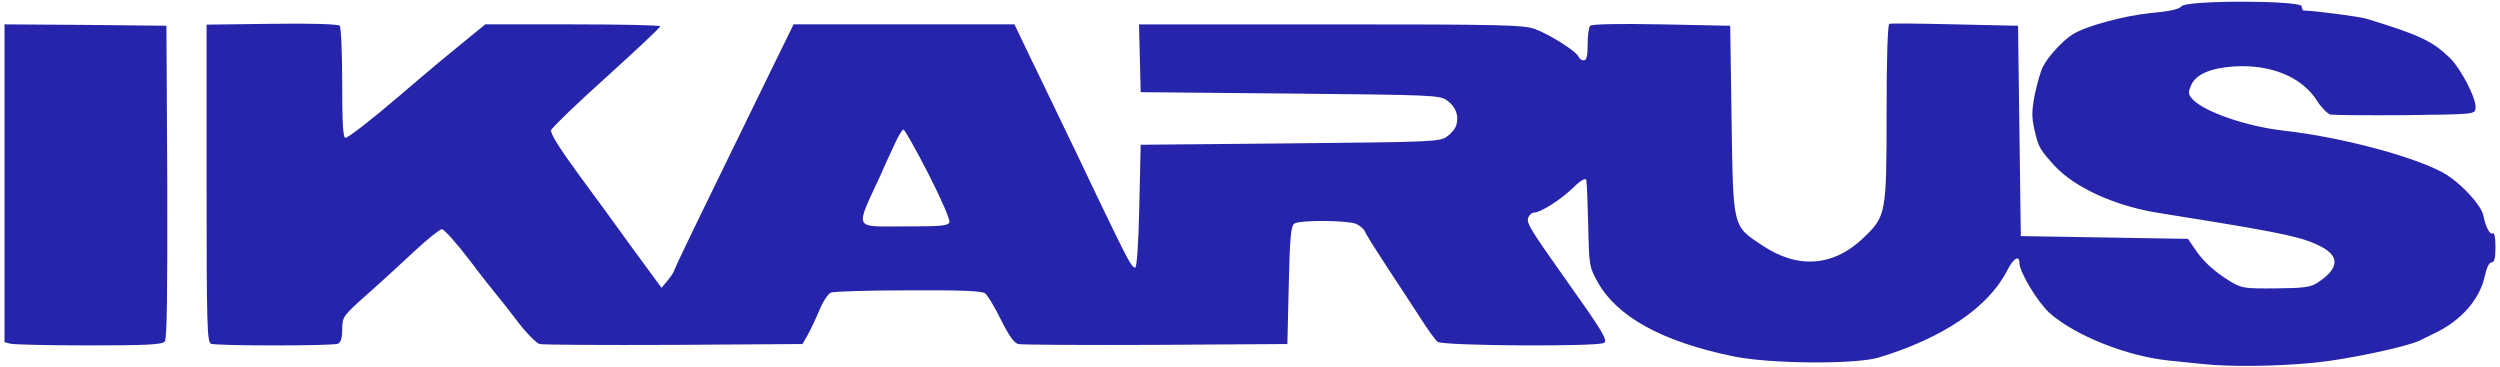 <svg height="367" viewBox="0 -.8 900 132.6" width="2500" xmlns="http://www.w3.org/2000/svg"><path d="m786.5 1.5c-.7 1-4.2 1.8-11 2.4-9.9 1-23.8 4.8-28.4 7.8-3.6 2.3-8.8 8-10.6 11.6-.9 1.7-2.2 6.4-3 10.3-1.1 5.9-1.1 7.9 0 12.8 1.4 6.1 2 7 7.4 12.9 7.2 7.7 21.5 14.2 36.6 16.7 3.9.6 10.8 1.8 15.5 2.5 30.2 4.9 37.6 6.5 43.8 9.7 7.1 3.6 6.7 8.1-1.2 13.2-2.5 1.6-5 1.9-15 2-11.2.1-12.4-.1-16.2-2.4-5.9-3.6-10-7.3-12.9-11.7l-2.6-3.8-30.2-.5-30.2-.5-.5-38-.5-38-22.8-.5c-12.5-.3-23.2-.4-23.7-.2-.6.2-1 12.1-1 32.2 0 36.1-.2 37.3-8 44.8-10.9 10.7-24 11.8-37 3-10.7-7.1-10.4-6-11-45.3l-.5-34-24.8-.5c-15-.3-25.2-.1-25.8.5-.5.5-.9 3.5-.9 6.7 0 4.3-.4 5.8-1.4 5.8-.8 0-1.6-.6-1.9-1.3-.7-1.9-10.3-8-15.7-10-4.1-1.5-11.5-1.7-73.8-1.7h-69.3l.3 12.2.3 12.3 54 .5c52 .5 54.1.6 56.7 2.5 3.1 2.2 4.3 5.4 3.4 8.7-.3 1.3-1.8 3.2-3.4 4.3-2.6 1.9-4.7 2-56.7 2.5l-54 .5-.5 22.3c-.3 13.9-.9 22.2-1.5 22.1-1.3-.1-2.6-2.6-13.1-24.4-4.7-9.9-11.5-24.1-15.1-31.5s-8.5-17.7-11-22.8l-4.4-9.2h-79.8l-8.2 16.7c-4.5 9.3-14.2 29.1-21.5 44.1-7.4 15.1-13.4 27.7-13.4 28 0 .4-1 2-2.3 3.6l-2.3 2.8-10-13.6c-5.4-7.5-14.5-20-20.2-27.7-6.8-9.3-10.1-14.6-9.7-15.7.3-.9 9.3-9.6 20-19.2 10.6-9.6 19.4-17.8 19.4-18.3.1-.4-14.1-.7-31.6-.7h-31.6l-7.6 6.2c-4.2 3.5-8.5 7-9.6 7.9-2.6 2.2-11.3 9.5-14.5 12.3-9.6 8.2-17.9 14.6-18.8 14.6s-1.2-5.4-1.2-19.8c0-11.1-.4-20.2-.9-20.7-.6-.6-10.6-.9-24.5-.7l-23.6.3v57.3c0 51.4.2 57.4 1.6 58 2 .8 43.8.8 45.8 0 1.1-.4 1.6-2 1.6-5.3.1-4.5.2-4.7 9.3-12.8 5.1-4.5 12.8-11.6 17.2-15.7s8.7-7.5 9.5-7.6c.8 0 5.2 4.9 9.8 10.9 4.5 6 9.2 11.9 10.3 13.2s4.6 5.7 7.6 9.7c3.1 4 6.6 7.5 7.7 7.7 1.2.3 23 .4 48.5.3l46.4-.3 1.9-3.3c1-1.8 2.9-5.8 4.2-8.9 1.3-3.2 3.2-6 4.2-6.4 1.1-.4 13.6-.8 28-.8 19.4-.1 26.4.2 27.7 1.1.9.7 3.5 5 5.7 9.5 2.9 5.8 4.8 8.5 6.3 8.8 1.2.3 23.6.4 49.7.3l47.5-.3.5-21.3c.4-17.4.8-21.4 2-22.2 2.1-1.4 19.4-1.2 22.4.1 1.4.7 2.8 1.9 3.1 2.7.3.9 3.9 6.6 7.9 12.7 4 6 9.4 14.4 12.1 18.5 2.6 4.1 5.5 8.1 6.3 8.7 1.9 1.5 57.8 1.8 60.1.4 1.5-.9-.5-4.2-14.3-23.6-12.4-17.5-13.7-19.7-13.1-21.6.4-1 1.3-1.9 2.1-1.9 2.4 0 9.5-4.5 14.2-9 2.7-2.7 4.4-3.6 4.7-2.8.2.7.5 8 .7 16.3.3 14.5.4 15.2 3.3 20.4 7 12.7 23.3 21.7 48.9 27 13.1 2.8 44.3 3 52.7.5 23.4-7.1 39.7-18.2 46.5-31.5 2.2-4.4 4.4-5.7 4.4-2.7 0 3.3 6.6 14.2 10.9 18.1 9.3 8.2 28.1 15.7 43.4 17.2 2.9.3 8.1.8 11.7 1.2 10 1.1 27.2.9 41-.5 11.2-1.1 33.1-5.7 37.7-8 1-.5 3.6-1.8 5.7-2.8 9.3-4.5 15.9-12.1 17.7-20.3.7-3.2 1.6-5.1 2.5-5.1 1 0 1.4-1.4 1.4-5.6 0-3.4-.4-5.3-1-4.9-1 .6-2.5-2.1-3.4-6.5-.8-3.6-7.2-10.7-13-14.5-9.6-6.1-37.6-13.7-59.1-16.1-13.4-1.5-28.8-6.8-33-11.4-1.5-1.7-1.6-2.4-.5-4.9 1.6-4 6.9-6.3 15.6-6.9 13.3-.8 24.5 3.8 30 12.5 1.5 2.4 3.7 4.6 4.8 4.9 1.2.2 13.4.3 27.1.2 24.7-.3 25-.3 25.3-2.4.5-3.3-5.3-14.5-9.5-18.5-6.2-5.9-10.8-8.1-29.8-13.9-2.4-.8-18.8-2.9-22.7-3-.5 0-.8-.7-.8-1.5 0-2.2-42-2.3-43.5 0zm-452.7 60.5c4.6 9 7.9 16.6 7.6 17.5-.5 1.3-3.1 1.5-16 1.5-19 0-18.2 1.7-8.9-18.5 1.2-2.8 3.4-7.6 4.9-10.8 1.4-3.1 2.9-5.7 3.4-5.7.4 0 4.5 7.2 9 16zm-333.8 3.4v57.4l2.2.6c1.3.3 14.1.6 28.4.6 20.9 0 26.4-.3 27.3-1.4.8-.9 1-16.9.9-57.7l-.3-56.4-29.2-.3-29.3-.2z" fill="#2624aa"/></svg>